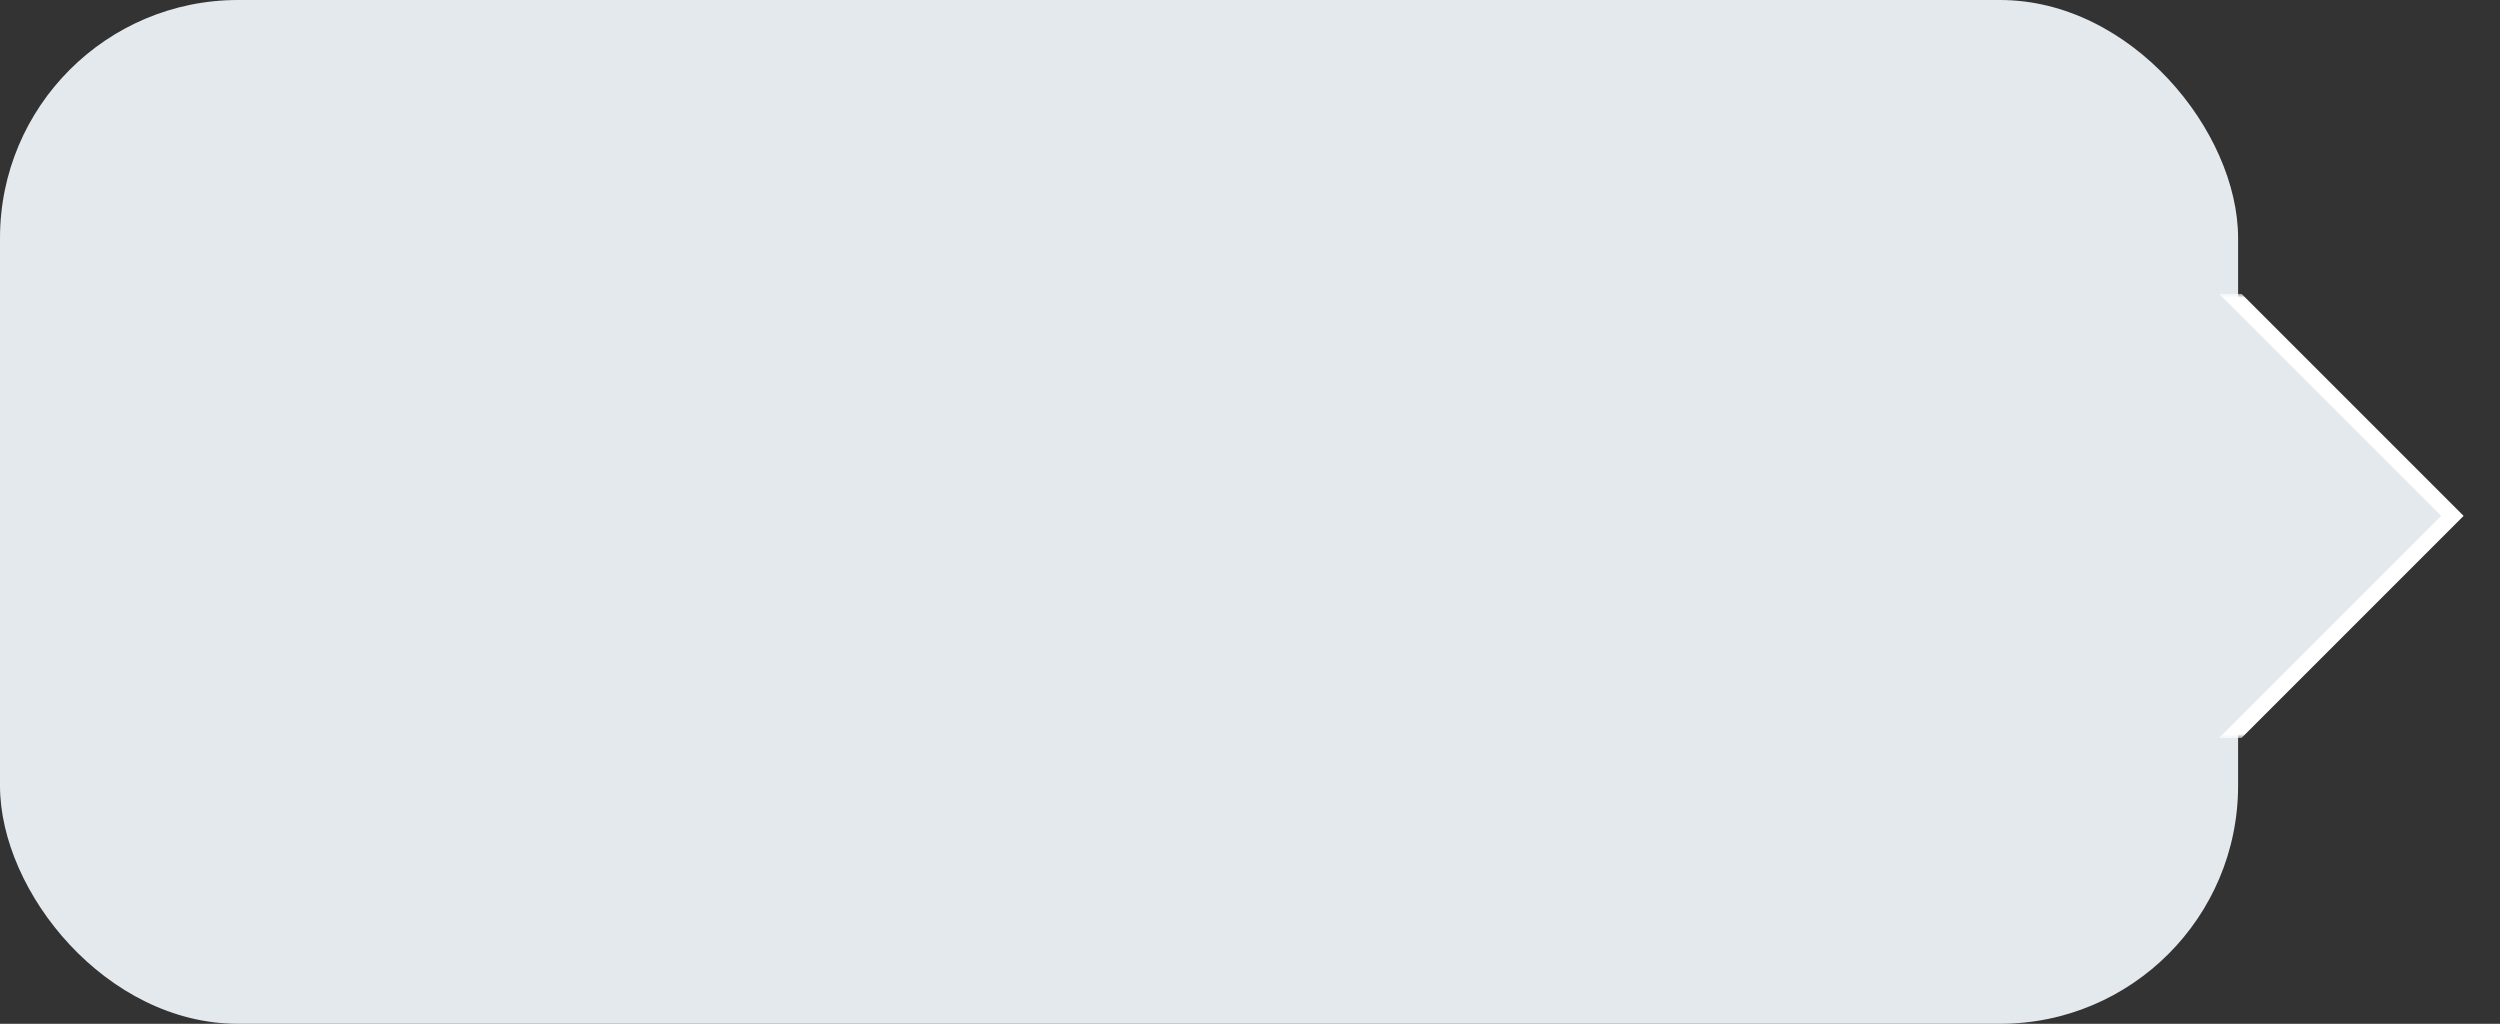 <?xml version="1.0" encoding="UTF-8"?> <svg xmlns="http://www.w3.org/2000/svg" width="315" height="129" viewBox="0 0 315 129" fill="none"><rect x="0" y="0" width="315" height="129" fill="#333333" stroke="none"/><rect width="282" height="129" rx="30" fill="#E4E9EE"></rect><g clip-path="url(#clip0_44_62)"><g clip-path="url(#clip1_44_62)"><mask id="mask0_44_62" style="mask-type:luminance" maskUnits="userSpaceOnUse" x="255" y="37" width="56" height="56"><path d="M311 37H255V93H311V37Z" fill="white"></path></mask><g mask="url(#mask0_44_62)"><path d="M281 93H255V37L281 37L309 65L281 93Z" fill="#E4E9EE"></path><path fill-rule="evenodd" clip-rule="evenodd" d="M280.707 35.293L310.414 65L280.707 94.707L279.293 93.293L307.586 65L279.293 36.707L280.707 35.293Z" fill="white"></path></g></g></g><defs><clipPath id="clip0_44_62"><rect width="56" height="56" fill="white" transform="translate(255 37)"></rect></clipPath><clipPath id="clip1_44_62"><rect width="56" height="56" fill="white" transform="translate(255 37)"></rect></clipPath></defs></svg> 